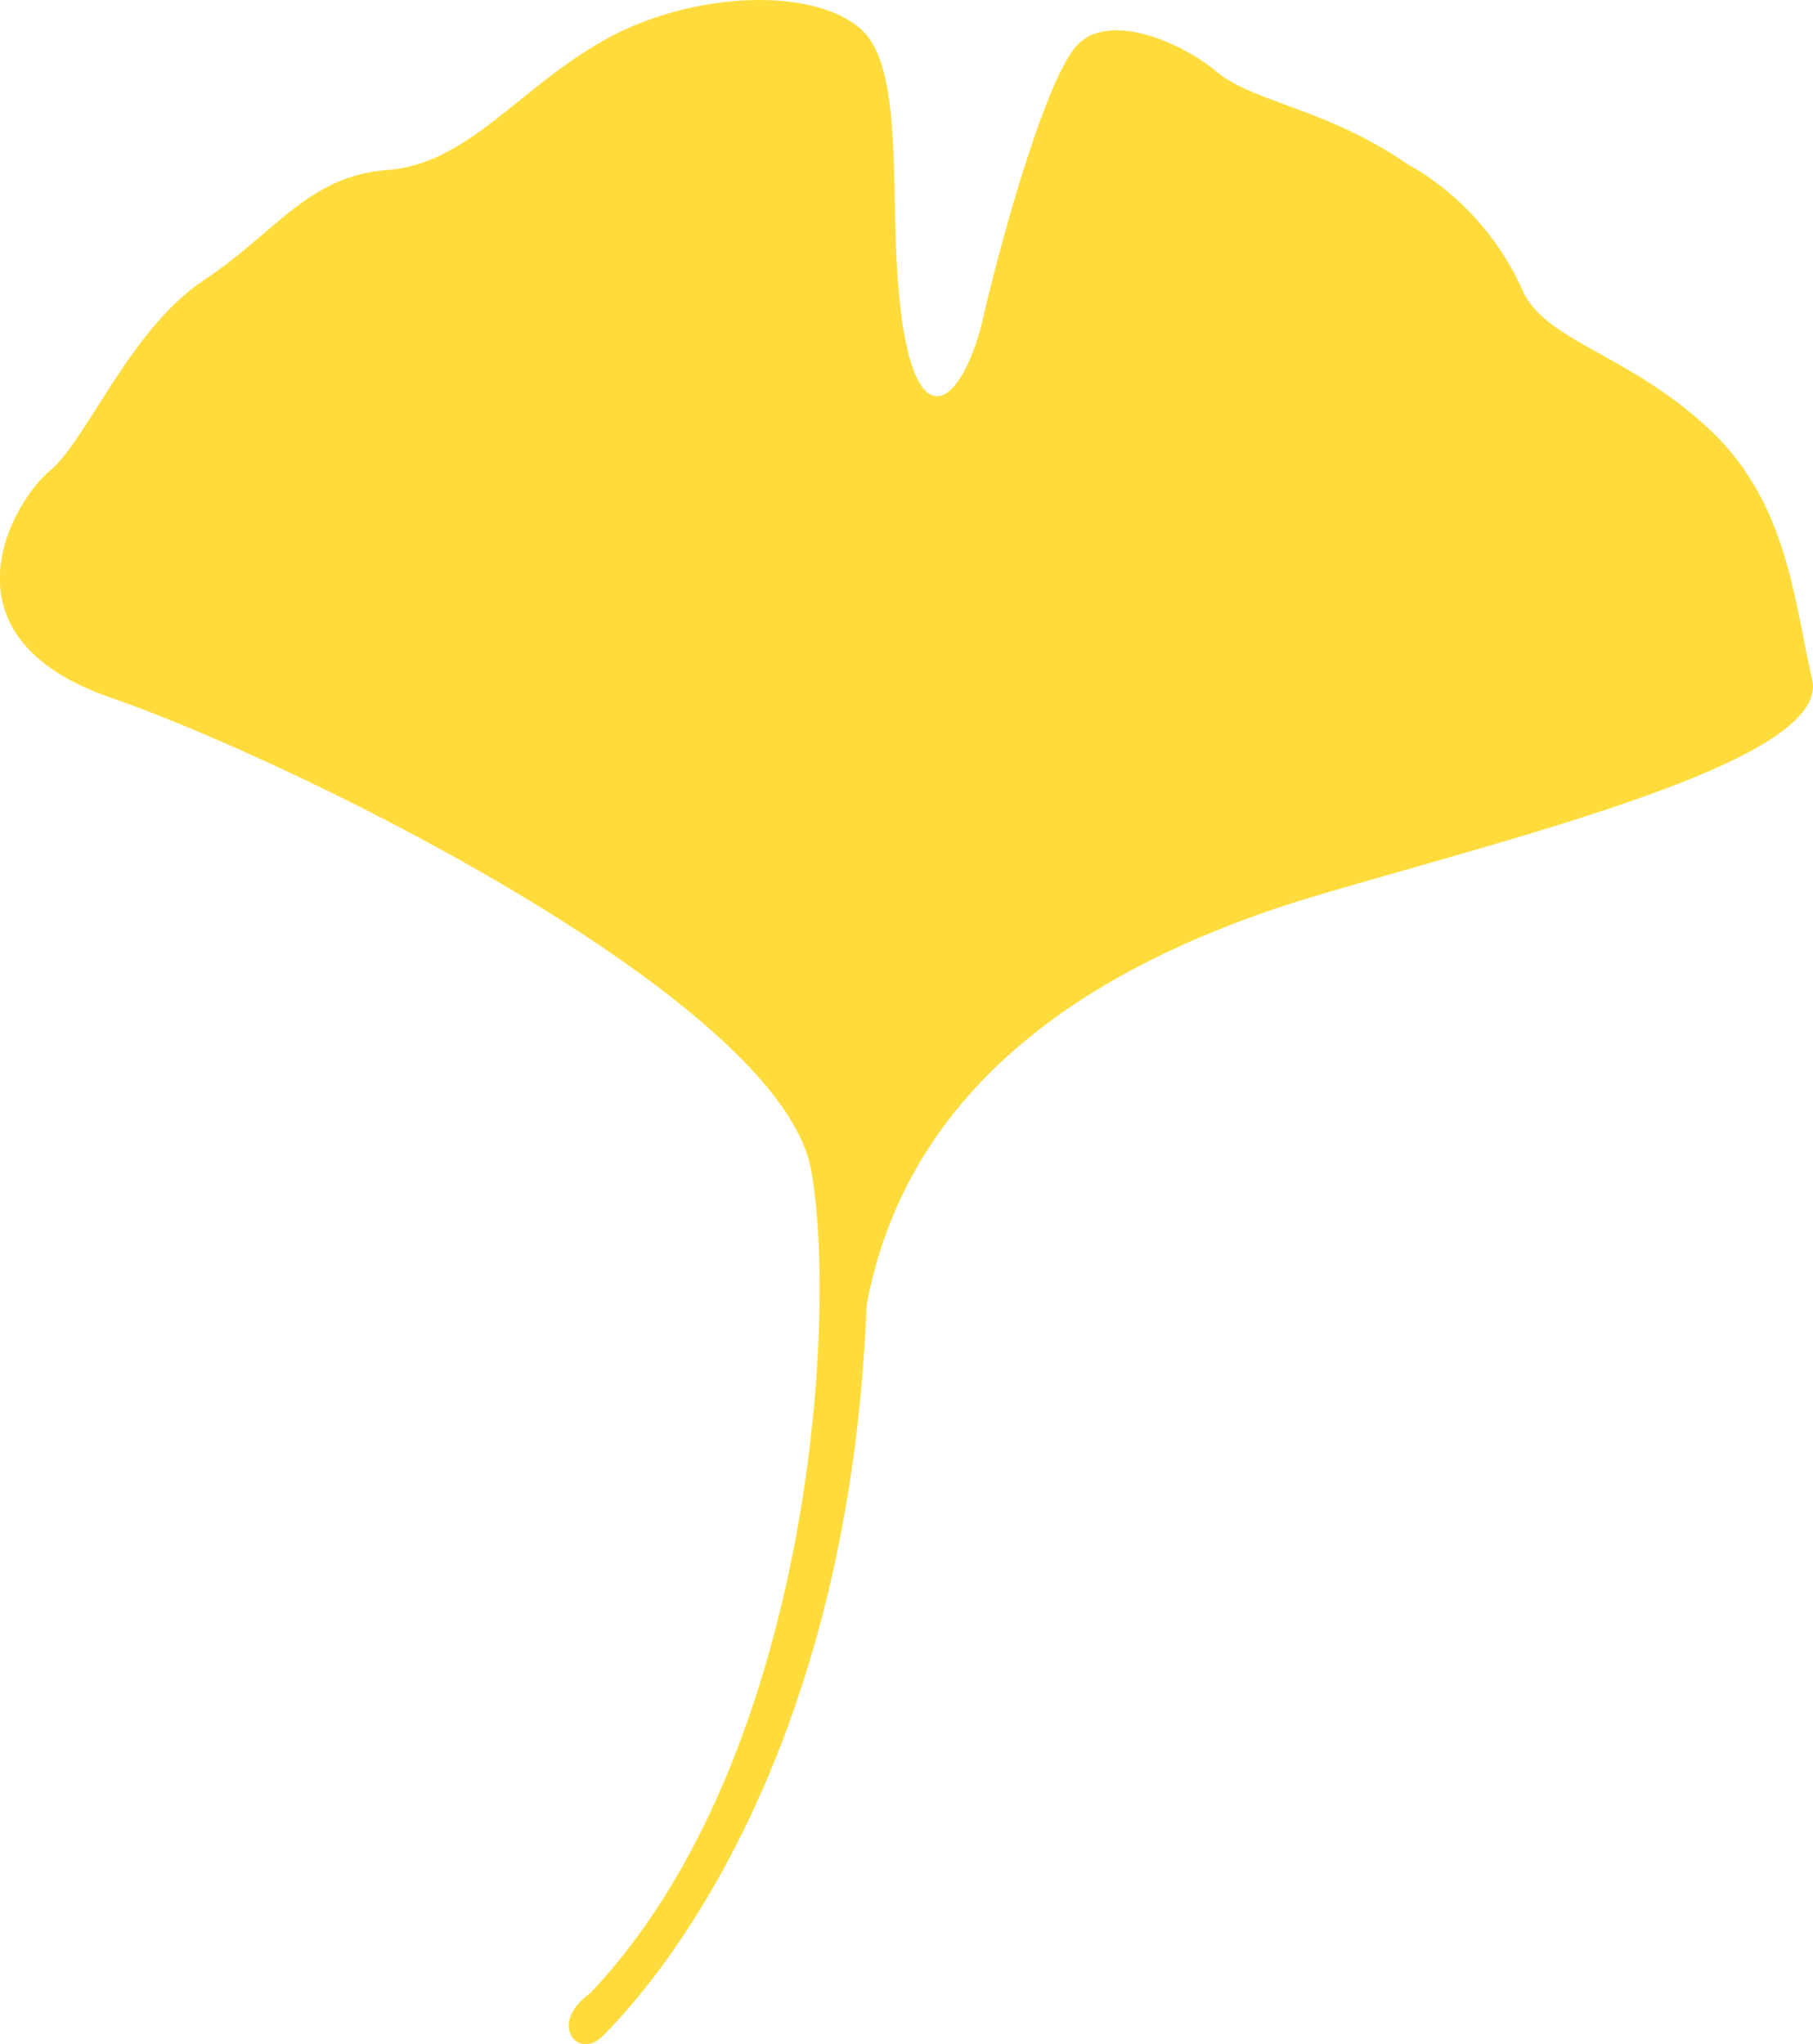 <svg xmlns="http://www.w3.org/2000/svg" width="42.496" height="47.923" viewBox="0 0 42.496 47.923">
  <g id="グループ_444" data-name="グループ 444" transform="translate(-2909.156 -4931.835)">
    <path id="パス_5106" data-name="パス 5106" d="M2923.281,4979.57c1.017-1.018,5.756-6.189,6.188-17.127,1.007-5.468,5.757-8.2,10.65-9.642s11.945-3.166,11.513-5.037-.575-4.173-2.446-5.9-3.742-2.015-4.318-3.167a6.372,6.372,0,0,0-2.734-3.022c-1.871-1.295-3.6-1.439-4.461-2.159s-2.591-1.439-3.311-.575-1.727,4.461-2.158,6.332-1.439,2.878-1.871.288.143-6.045-1.008-7.052-4.03-.864-6.044.288-3.167,2.878-5.037,3.022-2.591,1.439-4.318,2.591-2.734,3.741-3.6,4.461-2.734,3.886,1.439,5.325,15.687,7.052,16.407,11.081c.616,3.45,0,13.816-5.181,19.285C2921.986,4979.282,2922.705,4980.146,2923.281,4979.57Z" fill="#ffdc3c"/>
  </g>
</svg>

